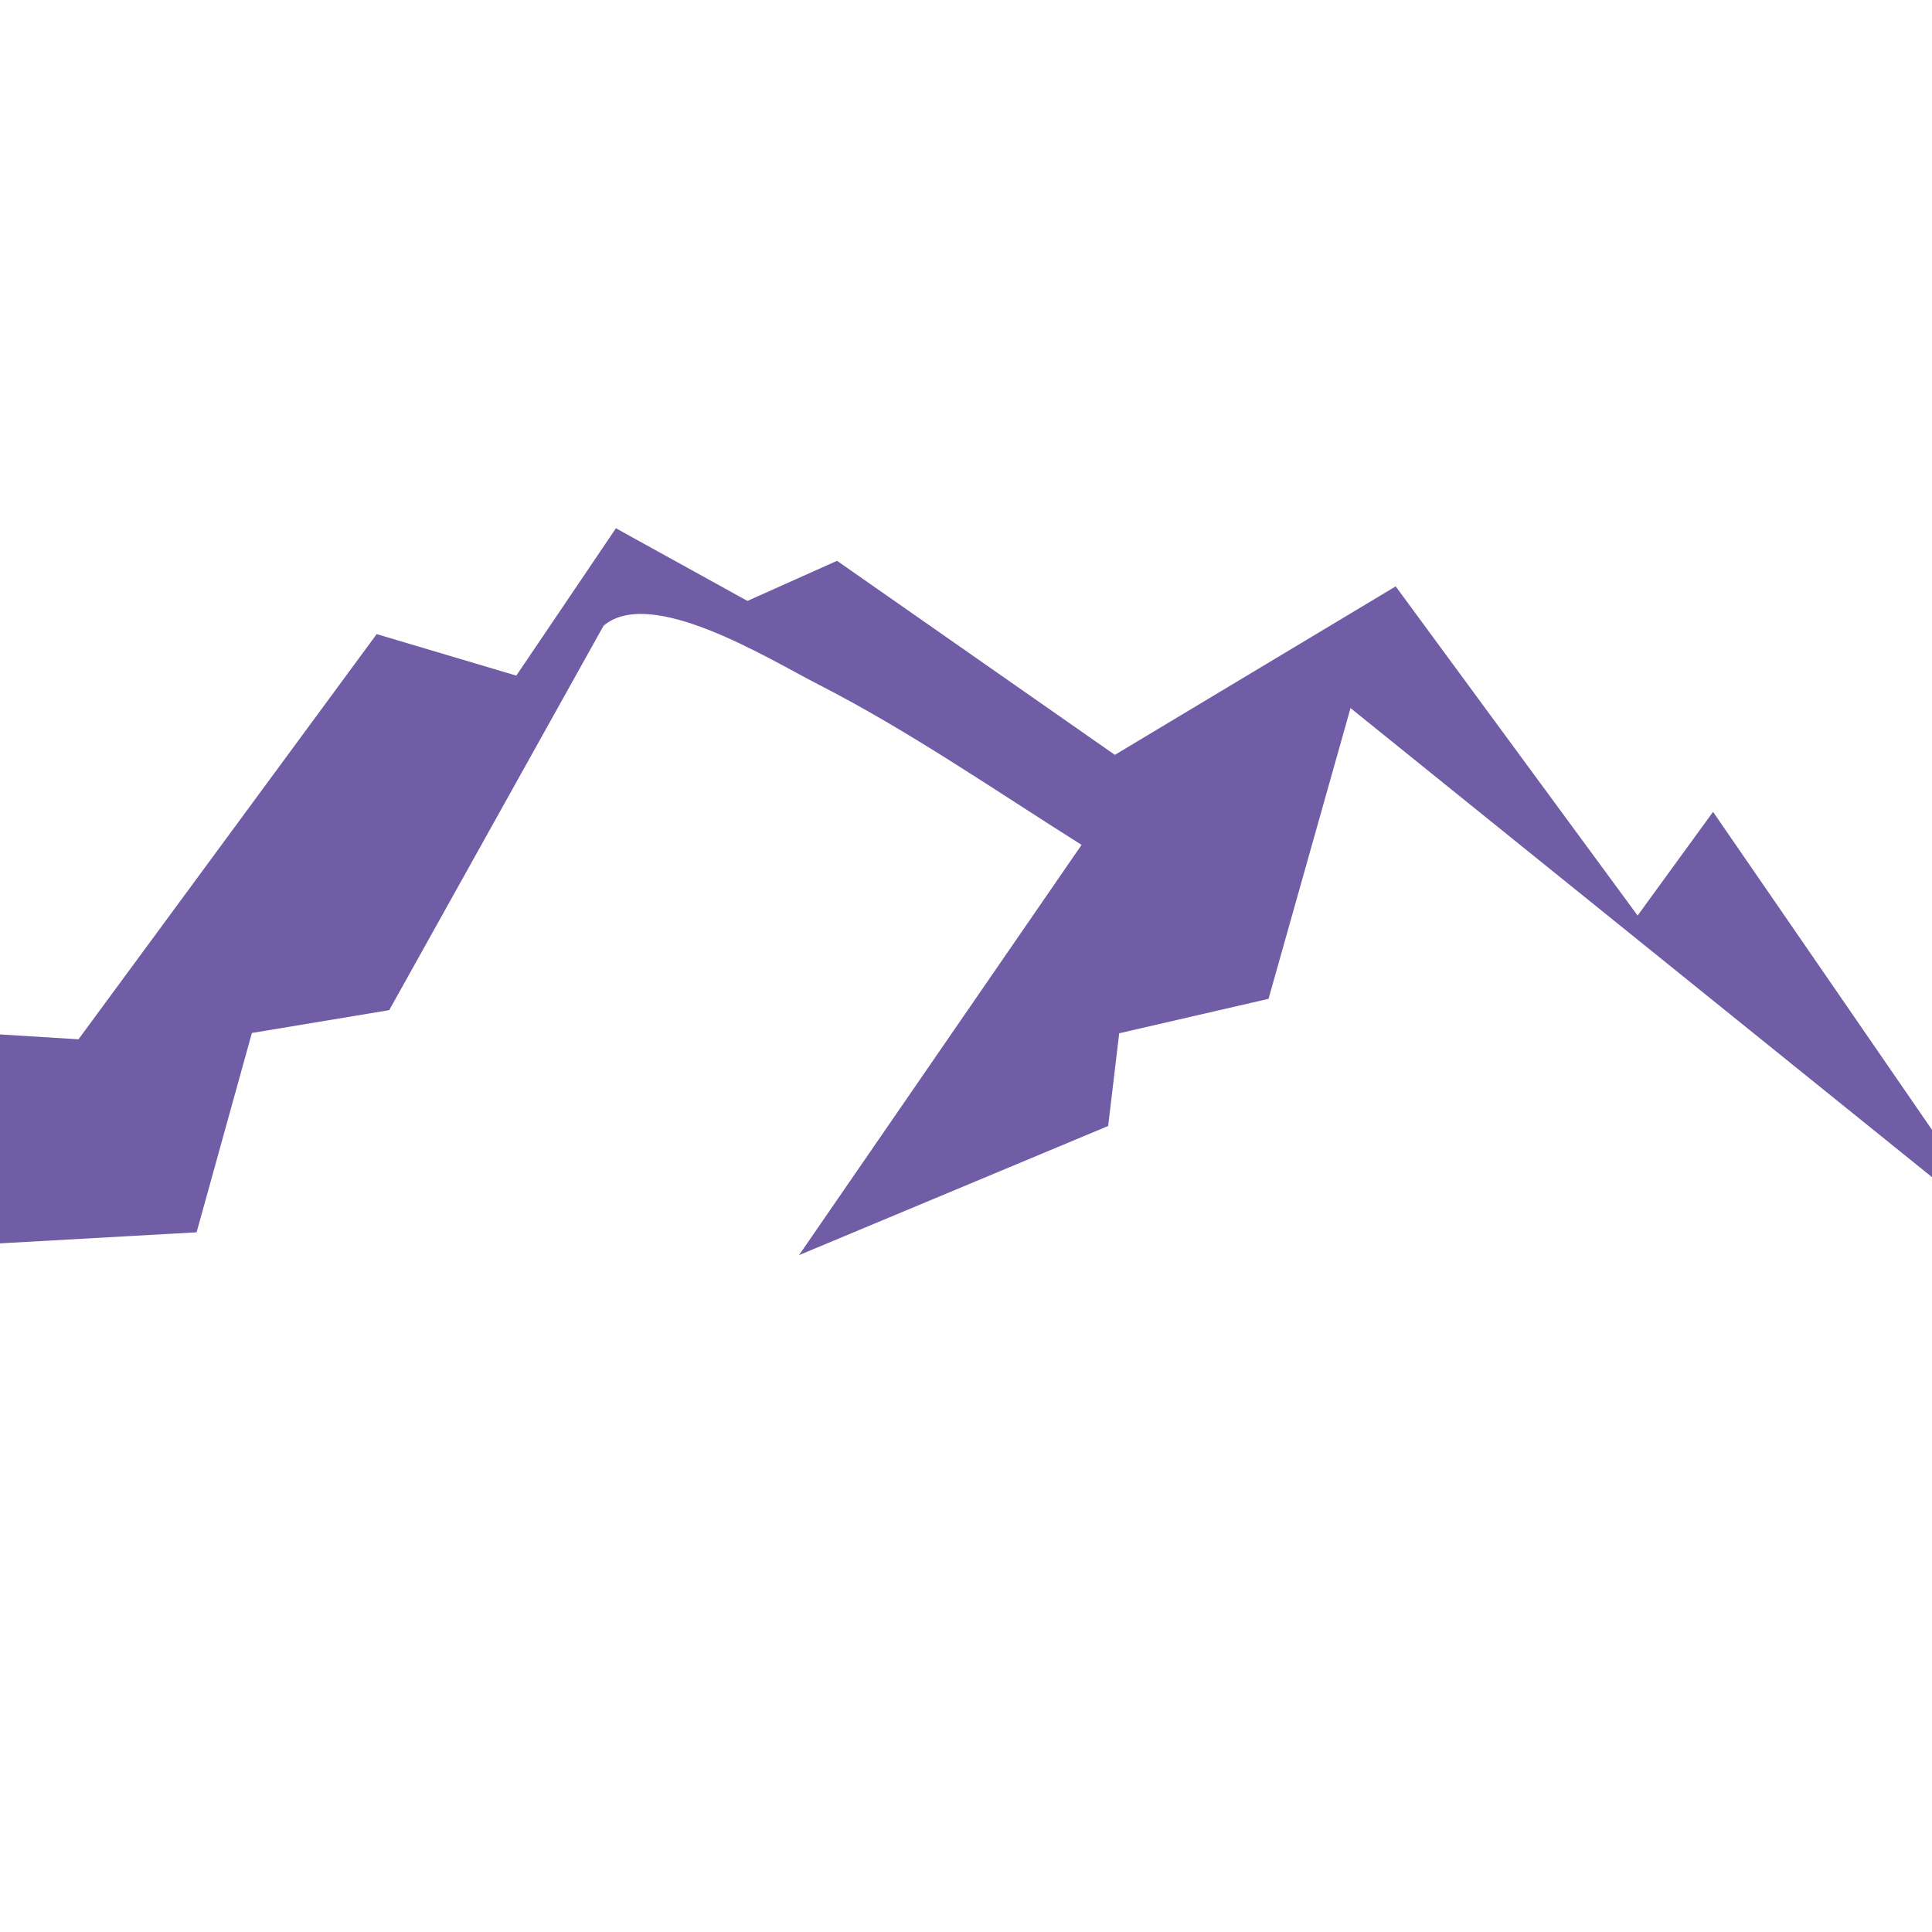 <?xml version="1.0" encoding="UTF-8"?>
<svg xmlns="http://www.w3.org/2000/svg" viewBox="0 0 512 512" role="img" aria-labelledby="favicon-title">
  <title id="favicon-title">Maigrate Consulting</title>
  <defs>
    <style>
      .favicon-mountain {
        fill: #715ca6;
      }
    </style>
  </defs>
  <g transform="translate(-500, 140) scale(2.5)">
    <path class="favicon-mountain" d="M373.59,41.06l8-11,30.98,44.99-69.41-55.99-8.69,30.82-15.83,3.65-1.17,9.83-32.77,13.69,29.95-43.49c-9.15-5.76-18.3-12.1-27.93-17.02-5.14-2.62-17.71-10.49-22.74-6.21l-22.72,40.75-14.56,2.42-5.86,21.13-43.02,2.42,20.01-23.53,10.49.65,31.61-42.95,14.8,4.4,10.56-15.62,13.94,7.7,9.5-4.25,29.45,20.57,29.77-17.86,25.65,34.9Z"/>
  </g>
</svg>